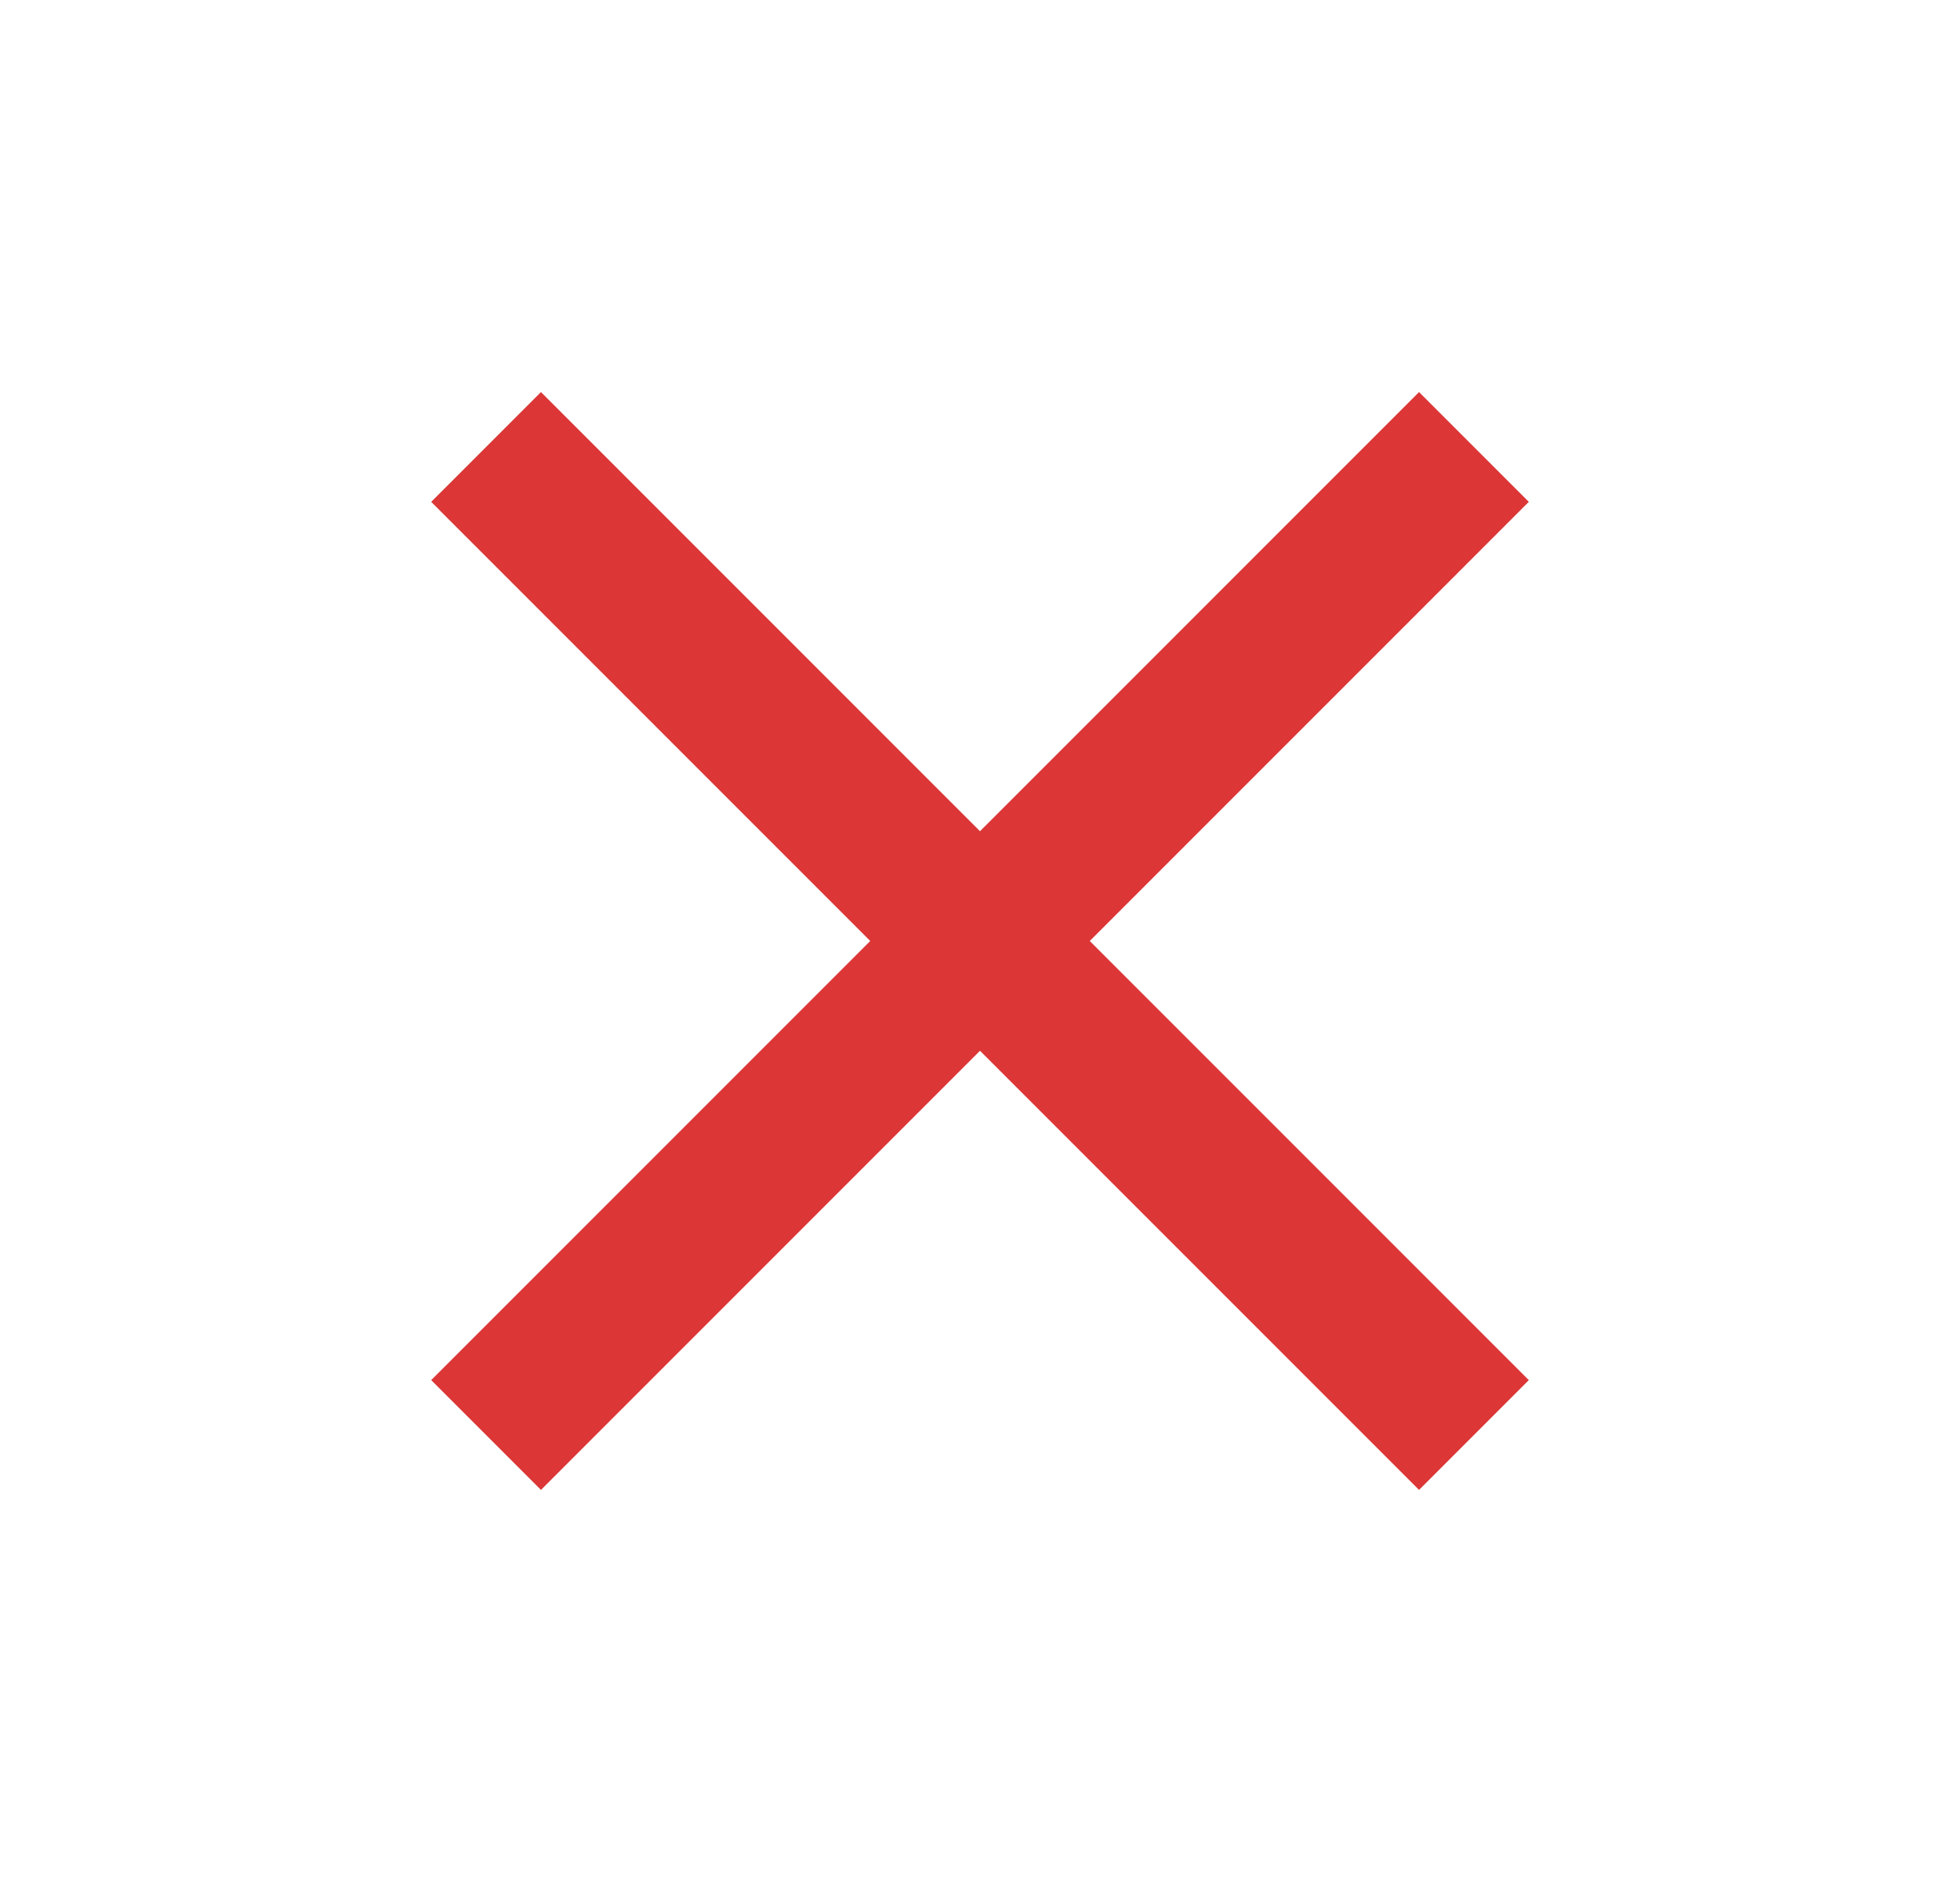 <svg xmlns="http://www.w3.org/2000/svg" width="25" height="24" fill="none"><path fill="#DC3636" d="m6.9 19-1.4-1.4 5.6-5.6-5.6-5.6L6.9 5l5.6 5.6L18.1 5l1.4 1.4-5.6 5.6 5.6 5.6-1.4 1.4-5.6-5.6L6.9 19Z"/></svg>